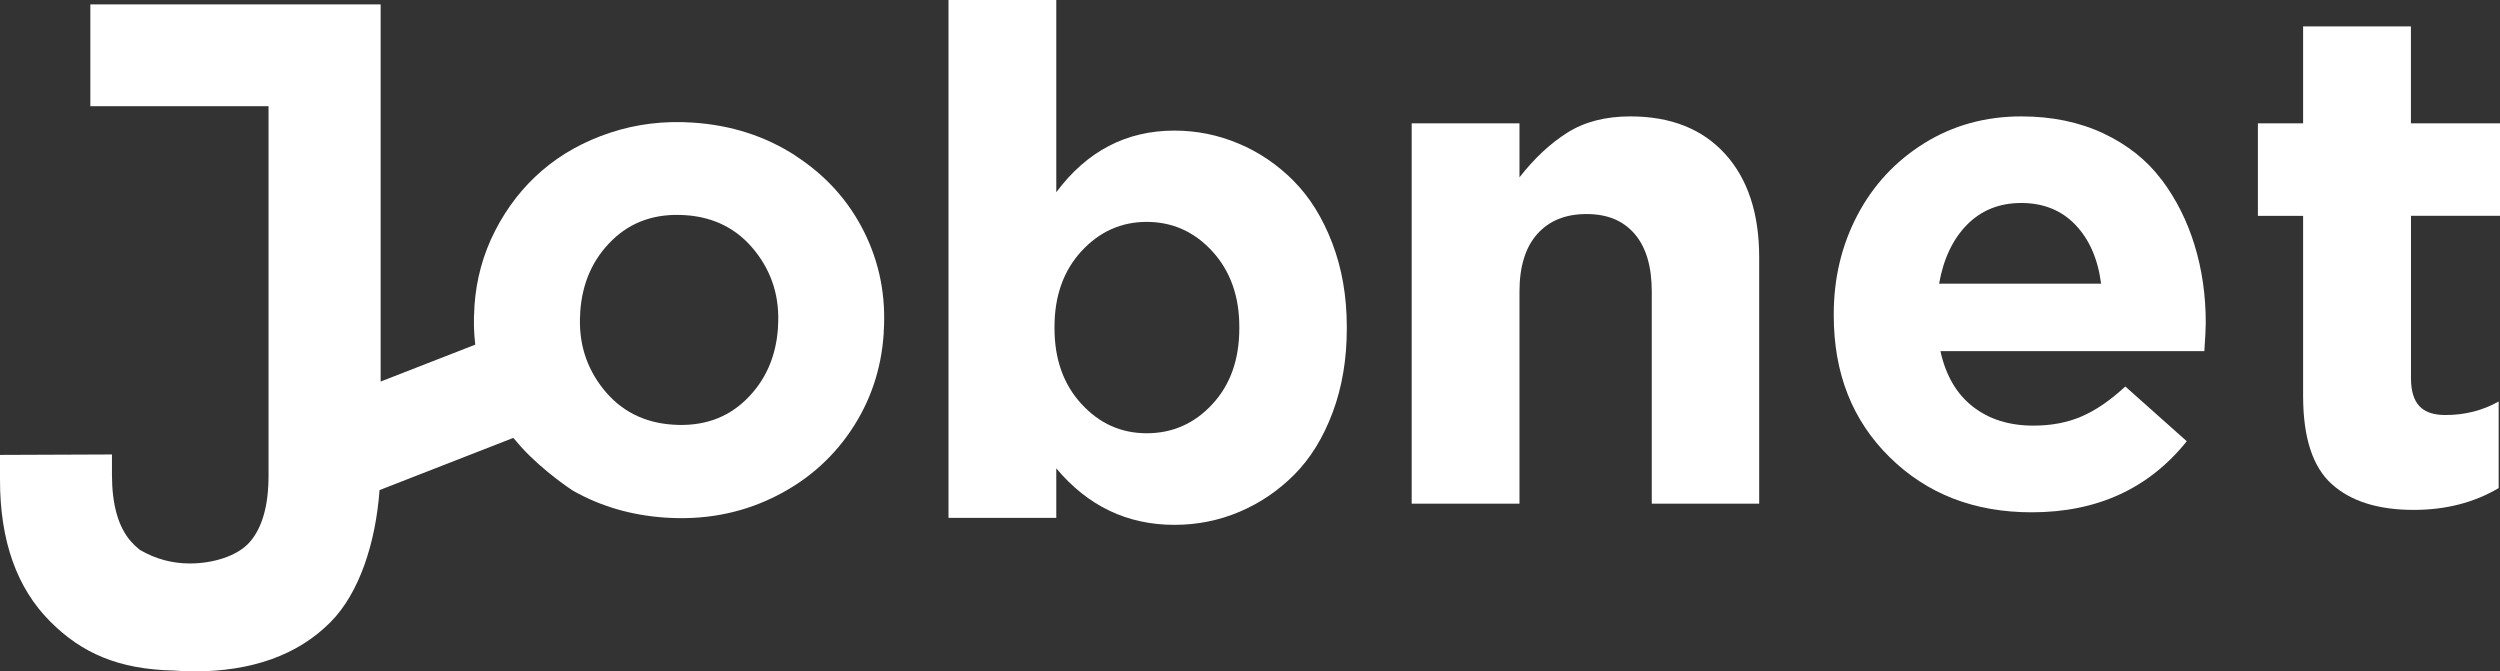 <svg width="175" height="47" viewBox="0 0 175 47" fill="none" xmlns="http://www.w3.org/2000/svg">
<rect x="0" y="0" width="175" height="47" fill="#333333" stroke="none"/>
<g clip-path="url(#clip0_2396_119399)">
<path d="M55.69 10.899C53.583 9.534 51.19 8.76 48.504 8.582C46.476 8.446 44.547 8.681 42.716 9.288C40.881 9.895 39.296 10.779 37.95 11.934C36.605 13.09 35.51 14.492 34.665 16.139C33.821 17.781 33.336 19.549 33.21 21.437V21.531C33.143 22.42 33.169 23.283 33.268 24.125L26.645 26.709V7.432V0.309H6.325V7.432H18.798V33.288C18.798 35.374 18.365 36.922 17.494 37.932C16.623 38.941 14.877 39.443 13.297 39.443C12.061 39.443 10.903 39.135 9.829 38.512C9.803 38.496 9.777 38.475 9.751 38.46C9.532 38.282 9.329 38.089 9.141 37.874C8.275 36.865 7.837 35.317 7.837 33.23V31.813L0 31.844V33.591C0 37.853 1.168 41.153 3.509 43.501C5.72 45.719 8.301 46.859 12.181 46.937C12.619 46.974 13.067 47 13.531 47C17.64 47 20.842 45.855 23.126 43.559C25.154 41.525 26.301 37.989 26.567 34.307L35.932 30.652C36.094 30.845 36.276 31.054 36.475 31.279C38.055 33.021 40.093 34.339 40.093 34.339C42.023 35.437 44.176 36.07 46.559 36.232C49.26 36.415 51.753 35.955 54.042 34.862C56.326 33.769 58.161 32.205 59.538 30.176C60.914 28.147 61.691 25.872 61.858 23.356V23.262C62.03 20.747 61.572 18.398 60.482 16.218C59.392 14.037 57.791 12.269 55.684 10.904L55.69 10.899ZM54.459 22.859V22.953C54.318 24.988 53.578 26.656 52.227 27.969C50.882 29.282 49.166 29.867 47.096 29.726C45.068 29.59 43.452 28.759 42.236 27.237C41.022 25.715 40.479 23.942 40.615 21.928V21.834C40.756 19.8 41.496 18.132 42.847 16.819C44.192 15.506 45.907 14.921 47.978 15.062C50.006 15.198 51.622 16.029 52.837 17.551C54.052 19.073 54.595 20.846 54.459 22.859Z" fill="white"/>
<path d="M90.548 12.656C89.421 11.526 88.139 10.653 86.705 10.052C85.271 9.445 83.769 9.142 82.21 9.142C78.841 9.142 76.083 10.58 73.94 13.456V0H66.395V36.253H73.94V32.785C76.146 35.421 78.904 36.739 82.21 36.739C83.806 36.739 85.323 36.436 86.757 35.829C88.191 35.222 89.474 34.354 90.6 33.225C91.726 32.095 92.623 30.641 93.285 28.874C93.948 27.101 94.276 25.145 94.276 22.995V22.896C94.276 20.747 93.937 18.785 93.259 17.018C92.581 15.245 91.679 13.796 90.553 12.666L90.548 12.656ZM86.752 22.985C86.752 25.166 86.121 26.939 84.864 28.293C83.608 29.653 82.074 30.328 80.27 30.328C78.466 30.328 76.959 29.642 75.702 28.277C74.446 26.912 73.815 25.145 73.815 22.98V22.88C73.815 20.715 74.446 18.948 75.702 17.582C76.959 16.218 78.482 15.532 80.27 15.532C82.059 15.532 83.608 16.218 84.864 17.593C86.121 18.968 86.752 20.731 86.752 22.88V22.98V22.985Z" fill="white"/>
<path d="M114.122 8.148C112.38 8.148 110.91 8.53 109.711 9.288C108.511 10.046 107.395 11.092 106.363 12.415V8.634H98.818V35.259H106.363V20.417C106.363 18.655 106.78 17.311 107.609 16.38C108.438 15.449 109.586 14.983 111.056 14.983C112.526 14.983 113.632 15.449 114.43 16.38C115.227 17.311 115.624 18.655 115.624 20.417V35.259H123.143V18.017C123.143 14.947 122.35 12.53 120.76 10.778C119.17 9.027 116.959 8.148 114.122 8.148Z" fill="white"/>
<path d="M151.295 12.562C150.273 11.202 148.918 10.13 147.233 9.335C145.549 8.545 143.635 8.148 141.492 8.148C138.979 8.148 136.711 8.776 134.698 10.025C132.685 11.281 131.126 12.954 130.021 15.056C128.915 17.159 128.363 19.47 128.363 21.991V22.09C128.363 26.133 129.666 29.438 132.279 32.006C134.891 34.579 138.202 35.861 142.217 35.861C146.795 35.861 150.414 34.203 153.074 30.887L148.772 27.054C147.724 28.026 146.707 28.722 145.711 29.151C144.72 29.58 143.594 29.794 142.337 29.794C140.642 29.794 139.229 29.349 138.093 28.46C136.956 27.571 136.205 26.28 135.83 24.58H154.304C154.367 23.644 154.403 22.98 154.403 22.593C154.403 20.668 154.142 18.853 153.616 17.148C153.094 15.444 152.317 13.911 151.295 12.551V12.562ZM135.736 19.863C136.043 18.116 136.695 16.741 137.696 15.726C138.697 14.716 139.959 14.209 141.492 14.209C143.025 14.209 144.303 14.716 145.278 15.736C146.253 16.756 146.853 18.126 147.077 19.857H135.736V19.863Z" fill="white"/>
<path d="M175 15.109V8.634H168.764V1.846H161.218V8.634H158.053V15.109H161.218V27.718C161.218 30.626 161.886 32.686 163.226 33.889C164.561 35.092 166.474 35.693 168.957 35.693C171.199 35.693 173.18 35.186 174.906 34.166V28.105C173.78 28.738 172.539 29.052 171.183 29.052C170.344 29.052 169.733 28.842 169.348 28.419C168.962 28 168.769 27.352 168.769 26.478V15.104H175.005L175 15.109Z" fill="white"/>
</g>
<defs>
<clipPath id="clip0_2396_119399">
<rect width="175" height="47" fill="white"/>
</clipPath>
</defs>
</svg>
